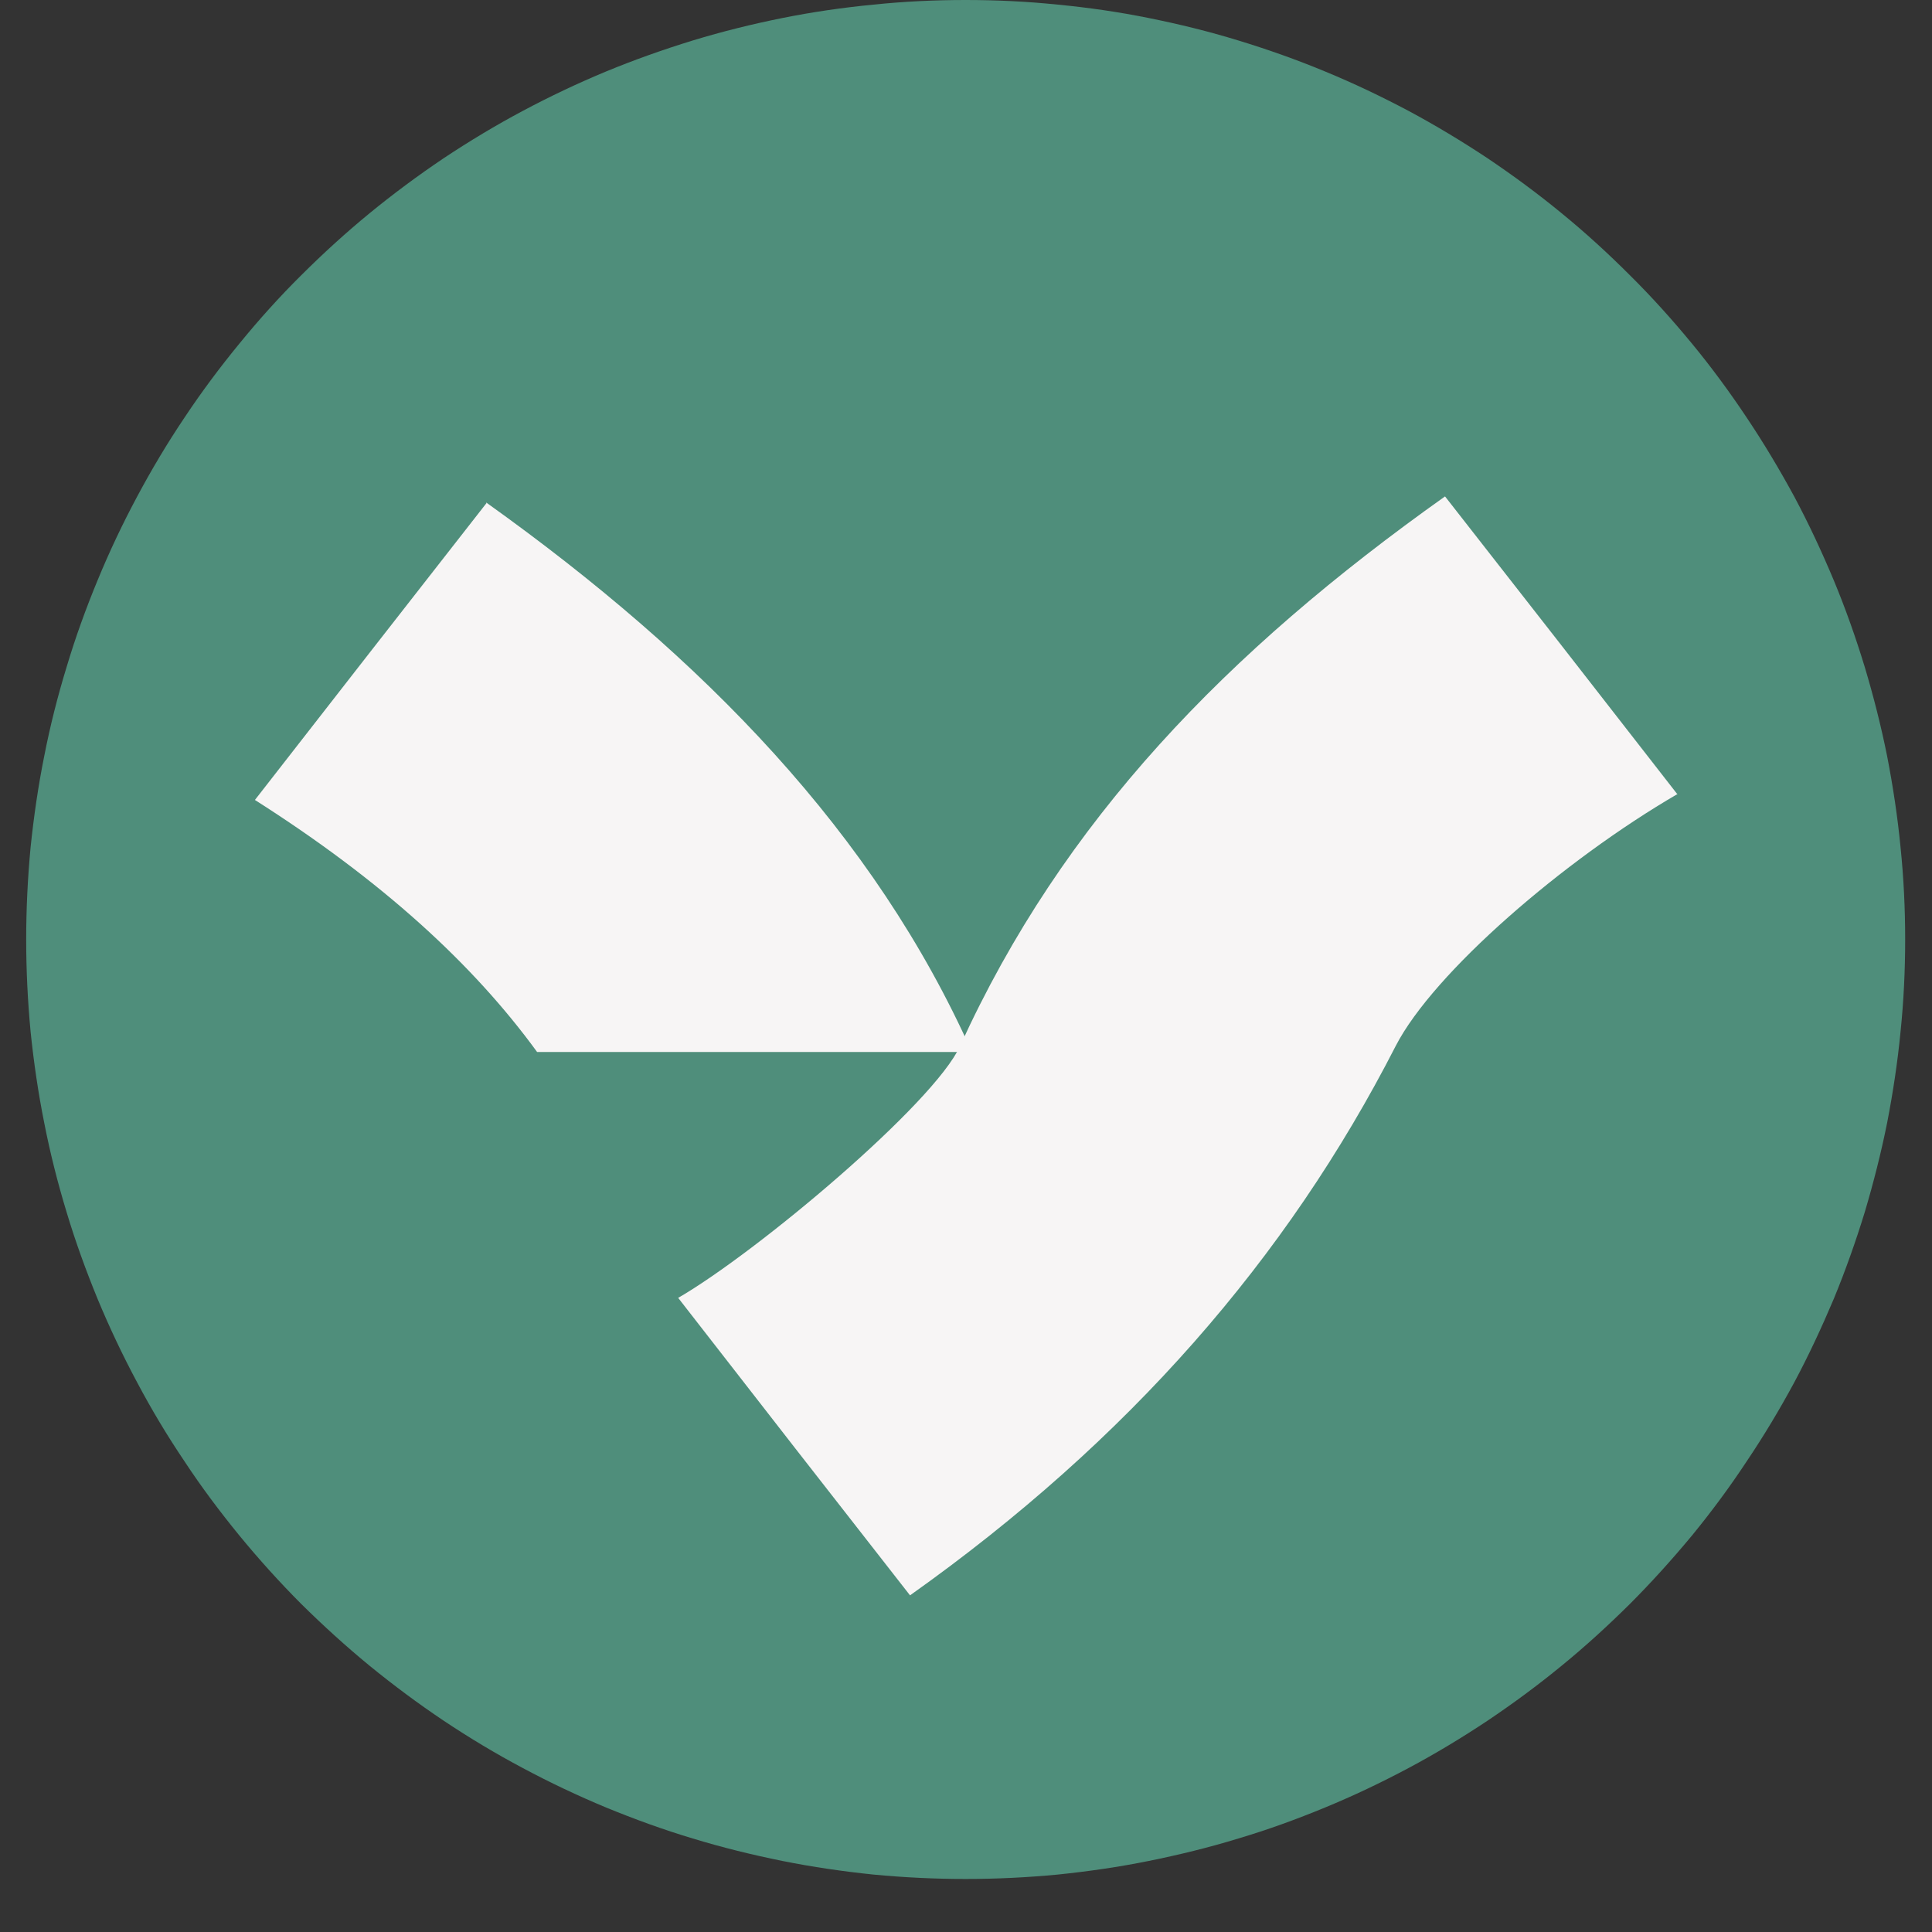<svg xmlns="http://www.w3.org/2000/svg" xmlns:xlink="http://www.w3.org/1999/xlink" width="48" zoomAndPan="magnify" viewBox="0 0 36 36" height="48" preserveAspectRatio="xMidYMid meet" version="1.0"><rect x="0" y="0" width="36" height="36" fill="#333333" stroke="none"/><defs><clipPath id="be6d5c690b"><path d="M 0.488 0 L 35.512 0 L 35.512 35.027 L 0.488 35.027 Z M 0.488 0 " clip-rule="nonzero"/></clipPath></defs><g clip-path="url(#be6d5c690b)"><path fill="#4f8e7b" d="M 35.5 17.508 C 35.5 18.078 35.473 18.652 35.414 19.223 C 35.359 19.793 35.273 20.359 35.164 20.922 C 35.051 21.484 34.91 22.039 34.746 22.59 C 34.578 23.137 34.387 23.676 34.168 24.207 C 33.945 24.734 33.703 25.254 33.434 25.758 C 33.16 26.266 32.867 26.754 32.547 27.23 C 32.23 27.711 31.891 28.168 31.527 28.613 C 31.16 29.055 30.777 29.48 30.371 29.887 C 29.965 30.289 29.543 30.676 29.098 31.039 C 28.656 31.402 28.195 31.742 27.719 32.062 C 27.242 32.379 26.75 32.676 26.246 32.945 C 25.738 33.215 25.223 33.461 24.691 33.68 C 24.164 33.898 23.625 34.094 23.074 34.258 C 22.527 34.426 21.969 34.562 21.406 34.676 C 20.848 34.789 20.281 34.871 19.707 34.93 C 19.137 34.984 18.566 35.012 17.992 35.012 C 17.418 35.012 16.848 34.984 16.277 34.93 C 15.707 34.871 15.141 34.789 14.578 34.676 C 14.016 34.562 13.461 34.426 12.91 34.258 C 12.363 34.094 11.824 33.898 11.293 33.68 C 10.766 33.461 10.246 33.215 9.742 32.945 C 9.234 32.676 8.742 32.379 8.266 32.062 C 7.789 31.742 7.332 31.402 6.887 31.039 C 6.445 30.676 6.02 30.289 5.613 29.887 C 5.207 29.48 4.824 29.055 4.461 28.613 C 4.098 28.168 3.754 27.711 3.438 27.23 C 3.117 26.754 2.824 26.266 2.555 25.758 C 2.285 25.254 2.039 24.734 1.82 24.207 C 1.602 23.676 1.406 23.137 1.242 22.59 C 1.074 22.039 0.934 21.484 0.824 20.922 C 0.711 20.359 0.629 19.793 0.57 19.223 C 0.516 18.652 0.488 18.078 0.488 17.508 C 0.488 16.934 0.516 16.359 0.57 15.789 C 0.629 15.219 0.711 14.652 0.824 14.09 C 0.934 13.527 1.074 12.973 1.242 12.426 C 1.406 11.875 1.602 11.336 1.82 10.809 C 2.039 10.277 2.285 9.758 2.555 9.254 C 2.824 8.75 3.117 8.258 3.438 7.781 C 3.754 7.305 4.098 6.844 4.461 6.402 C 4.824 5.957 5.207 5.531 5.613 5.129 C 6.02 4.723 6.445 4.336 6.887 3.973 C 7.332 3.609 7.789 3.27 8.266 2.949 C 8.742 2.633 9.234 2.336 9.742 2.066 C 10.246 1.797 10.766 1.551 11.293 1.332 C 11.824 1.113 12.363 0.922 12.91 0.754 C 13.461 0.586 14.016 0.449 14.578 0.336 C 15.141 0.223 15.707 0.141 16.277 0.086 C 16.848 0.027 17.418 0 17.992 0 C 18.566 0 19.137 0.027 19.707 0.086 C 20.281 0.141 20.848 0.223 21.406 0.336 C 21.969 0.449 22.527 0.586 23.074 0.754 C 23.625 0.922 24.164 1.113 24.691 1.332 C 25.223 1.551 25.738 1.797 26.246 2.066 C 26.75 2.336 27.242 2.633 27.719 2.949 C 28.195 3.27 28.656 3.609 29.098 3.973 C 29.543 4.336 29.965 4.723 30.371 5.129 C 30.777 5.531 31.16 5.957 31.527 6.402 C 31.891 6.844 32.23 7.305 32.547 7.781 C 32.867 8.258 33.16 8.75 33.434 9.254 C 33.703 9.758 33.945 10.277 34.168 10.809 C 34.387 11.336 34.578 11.875 34.746 12.426 C 34.91 12.973 35.051 13.527 35.164 14.09 C 35.273 14.652 35.359 15.219 35.414 15.789 C 35.473 16.359 35.5 16.934 35.5 17.508 Z M 35.5 17.508 " fill-opacity="1" fill-rule="nonzero"/></g><path fill="#f7f5f5" d="M 9.074 9.363 C 7.625 11.215 6.258 12.969 4.75 14.906 C 7.121 16.414 8.816 17.965 10.008 19.602 L 18.109 19.602 C 16.297 15.539 13.125 12.266 9.059 9.363 Z M 9.074 9.363 " fill-opacity="1" fill-rule="nonzero"/><path fill="#f7f5f5" d="M 31.25 14.793 C 29.742 12.852 28.375 11.102 26.926 9.25 C 22.859 12.137 19.801 15.293 17.891 19.488 C 17.402 20.566 14.102 23.336 12.637 24.184 C 14.145 26.125 15.508 27.875 16.957 29.727 C 21.023 26.84 23.98 23.453 26.008 19.488 C 26.711 18.125 29.137 16.027 31.262 14.793 Z M 31.25 14.793 " fill-opacity="1" fill-rule="nonzero"/></svg>